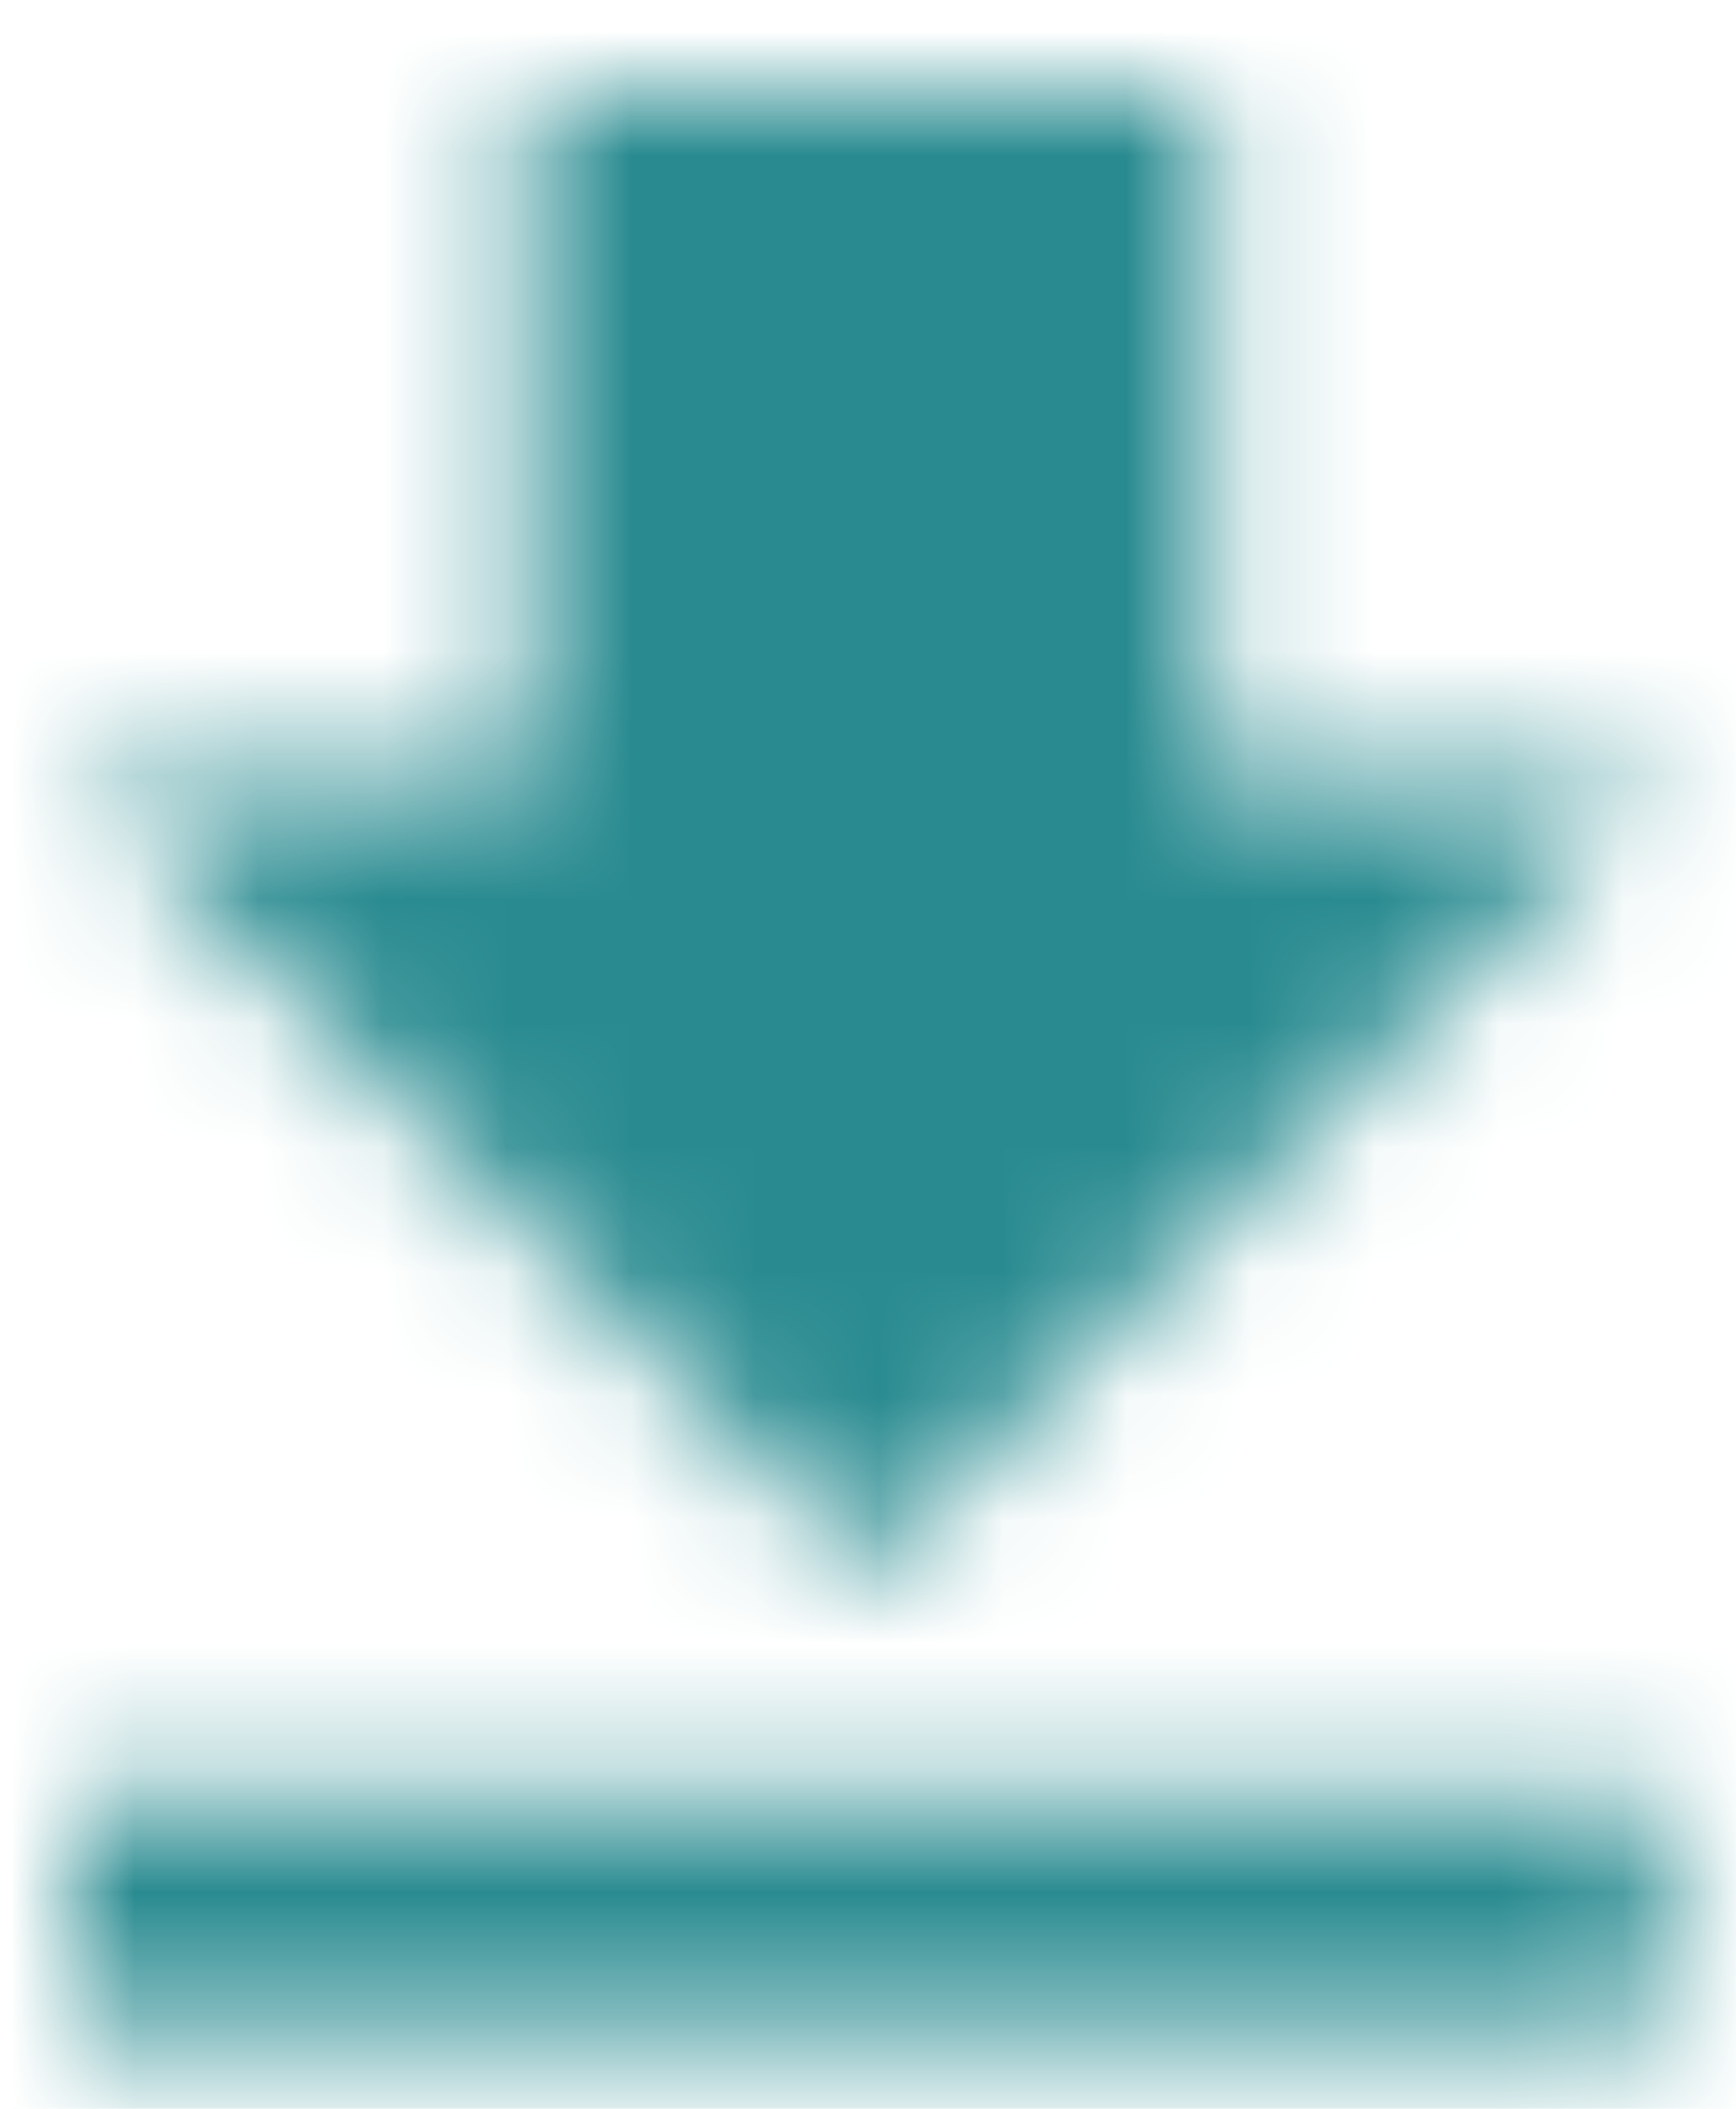 <?xml version="1.0" encoding="UTF-8"?>
<svg width="14px" height="17px" viewBox="0 0 14 17" version="1.1" xmlns="http://www.w3.org/2000/svg" xmlns:xlink="http://www.w3.org/1999/xlink">
    <!-- Generator: Sketch 59.1 (86144) - https://sketch.com -->
    <title>ic/get_app copy</title>
    <desc>Created with Sketch.</desc>
    <defs>
        <path d="M12.833,5.5 L9.167,5.5 L9.167,0 L3.667,0 L3.667,5.5 L0,5.5 L6.417,11.917 L12.833,5.5 Z M0,13.75 L0,15.583 L12.833,15.583 L12.833,13.75 L0,13.75 Z" id="path-1"></path>
    </defs>
    <g id="-" stroke="none" stroke-width="1" fill="none" fill-rule="evenodd">
        <g id="TPV-Brochure-Alternative" transform="translate(-846, -876)">
            <g id="ic/get_app" transform="translate(842, 874)">
                <g id="ic_get_app_24px" transform="translate(4.583, 2.75)">
                    <mask id="mask-2" fill="white">
                        <use xlink:href="#path-1"></use>
                    </mask>
                    <g id="Shape" fill-rule="nonzero"></g>
                    <g id="Color/TP-Blue" mask="url(#mask-2)" fill="#298B90">
                        <g transform="translate(-4.583, -2.75)" id="Rectangle">
                            <rect x="0" y="0" width="22" height="22"></rect>
                        </g>
                    </g>
                </g>
            </g>
        </g>
    </g>
</svg>